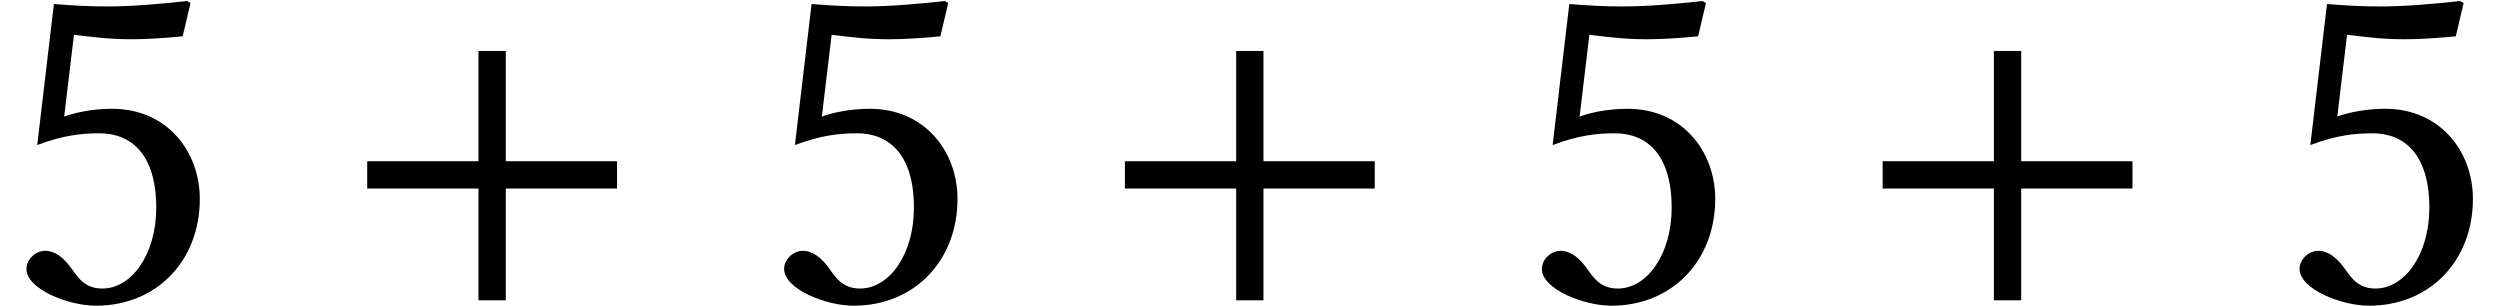 <?xml version='1.0' encoding='UTF-8'?>
<!-- This file was generated by dvisvgm 1.15.1 -->
<svg height='6.789pt' version='1.1' viewBox='70.735 62.078 55.478 6.789' width='55.478pt' xmlns='http://www.w3.org/2000/svg' xmlns:xlink='http://www.w3.org/1999/xlink'>
<defs>
<path d='M3.467 -2.054C3.467 -1.022 2.924 -0.261 2.271 -0.261C1.858 -0.261 1.717 -0.533 1.554 -0.75C1.413 -0.935 1.228 -1.098 1 -1.098C0.793 -1.098 0.587 -0.913 0.587 -0.696C0.587 -0.25 1.511 0.12 2.13 0.12C3.478 0.12 4.434 -0.88 4.434 -2.25C4.434 -3.304 3.706 -4.25 2.489 -4.25C2.022 -4.25 1.619 -4.152 1.424 -4.076L1.641 -5.891C2.043 -5.847 2.391 -5.793 2.913 -5.793C3.239 -5.793 3.608 -5.815 4.054 -5.858L4.228 -6.597L4.152 -6.641C3.532 -6.575 2.945 -6.521 2.369 -6.521C1.967 -6.521 1.576 -6.543 1.196 -6.575L0.826 -3.445C1.402 -3.663 1.815 -3.706 2.206 -3.706C2.913 -3.706 3.467 -3.239 3.467 -2.054Z' id='g18-53'/>
<path d='M6.215 -2.48V-3.086H3.746V-5.533H3.14V-3.086H0.671V-2.48H3.14V0H3.746V-2.48H6.215Z' id='g9-43'/>
</defs>
<g id='page1'>
<use x='70.735' xlink:href='#g18-53' y='68.742'/>
<use x='78.213' xlink:href='#g9-43' y='68.742'/>
<use x='87.549' xlink:href='#g18-53' y='68.742'/>
<use x='95.027' xlink:href='#g9-43' y='68.742'/>
<use x='104.364' xlink:href='#g18-53' y='68.742'/>
<use x='111.842' xlink:href='#g9-43' y='68.742'/>
<use x='121.178' xlink:href='#g18-53' y='68.742'/>
</g>
</svg>
<!--Rendered by QuickLaTeX.com-->